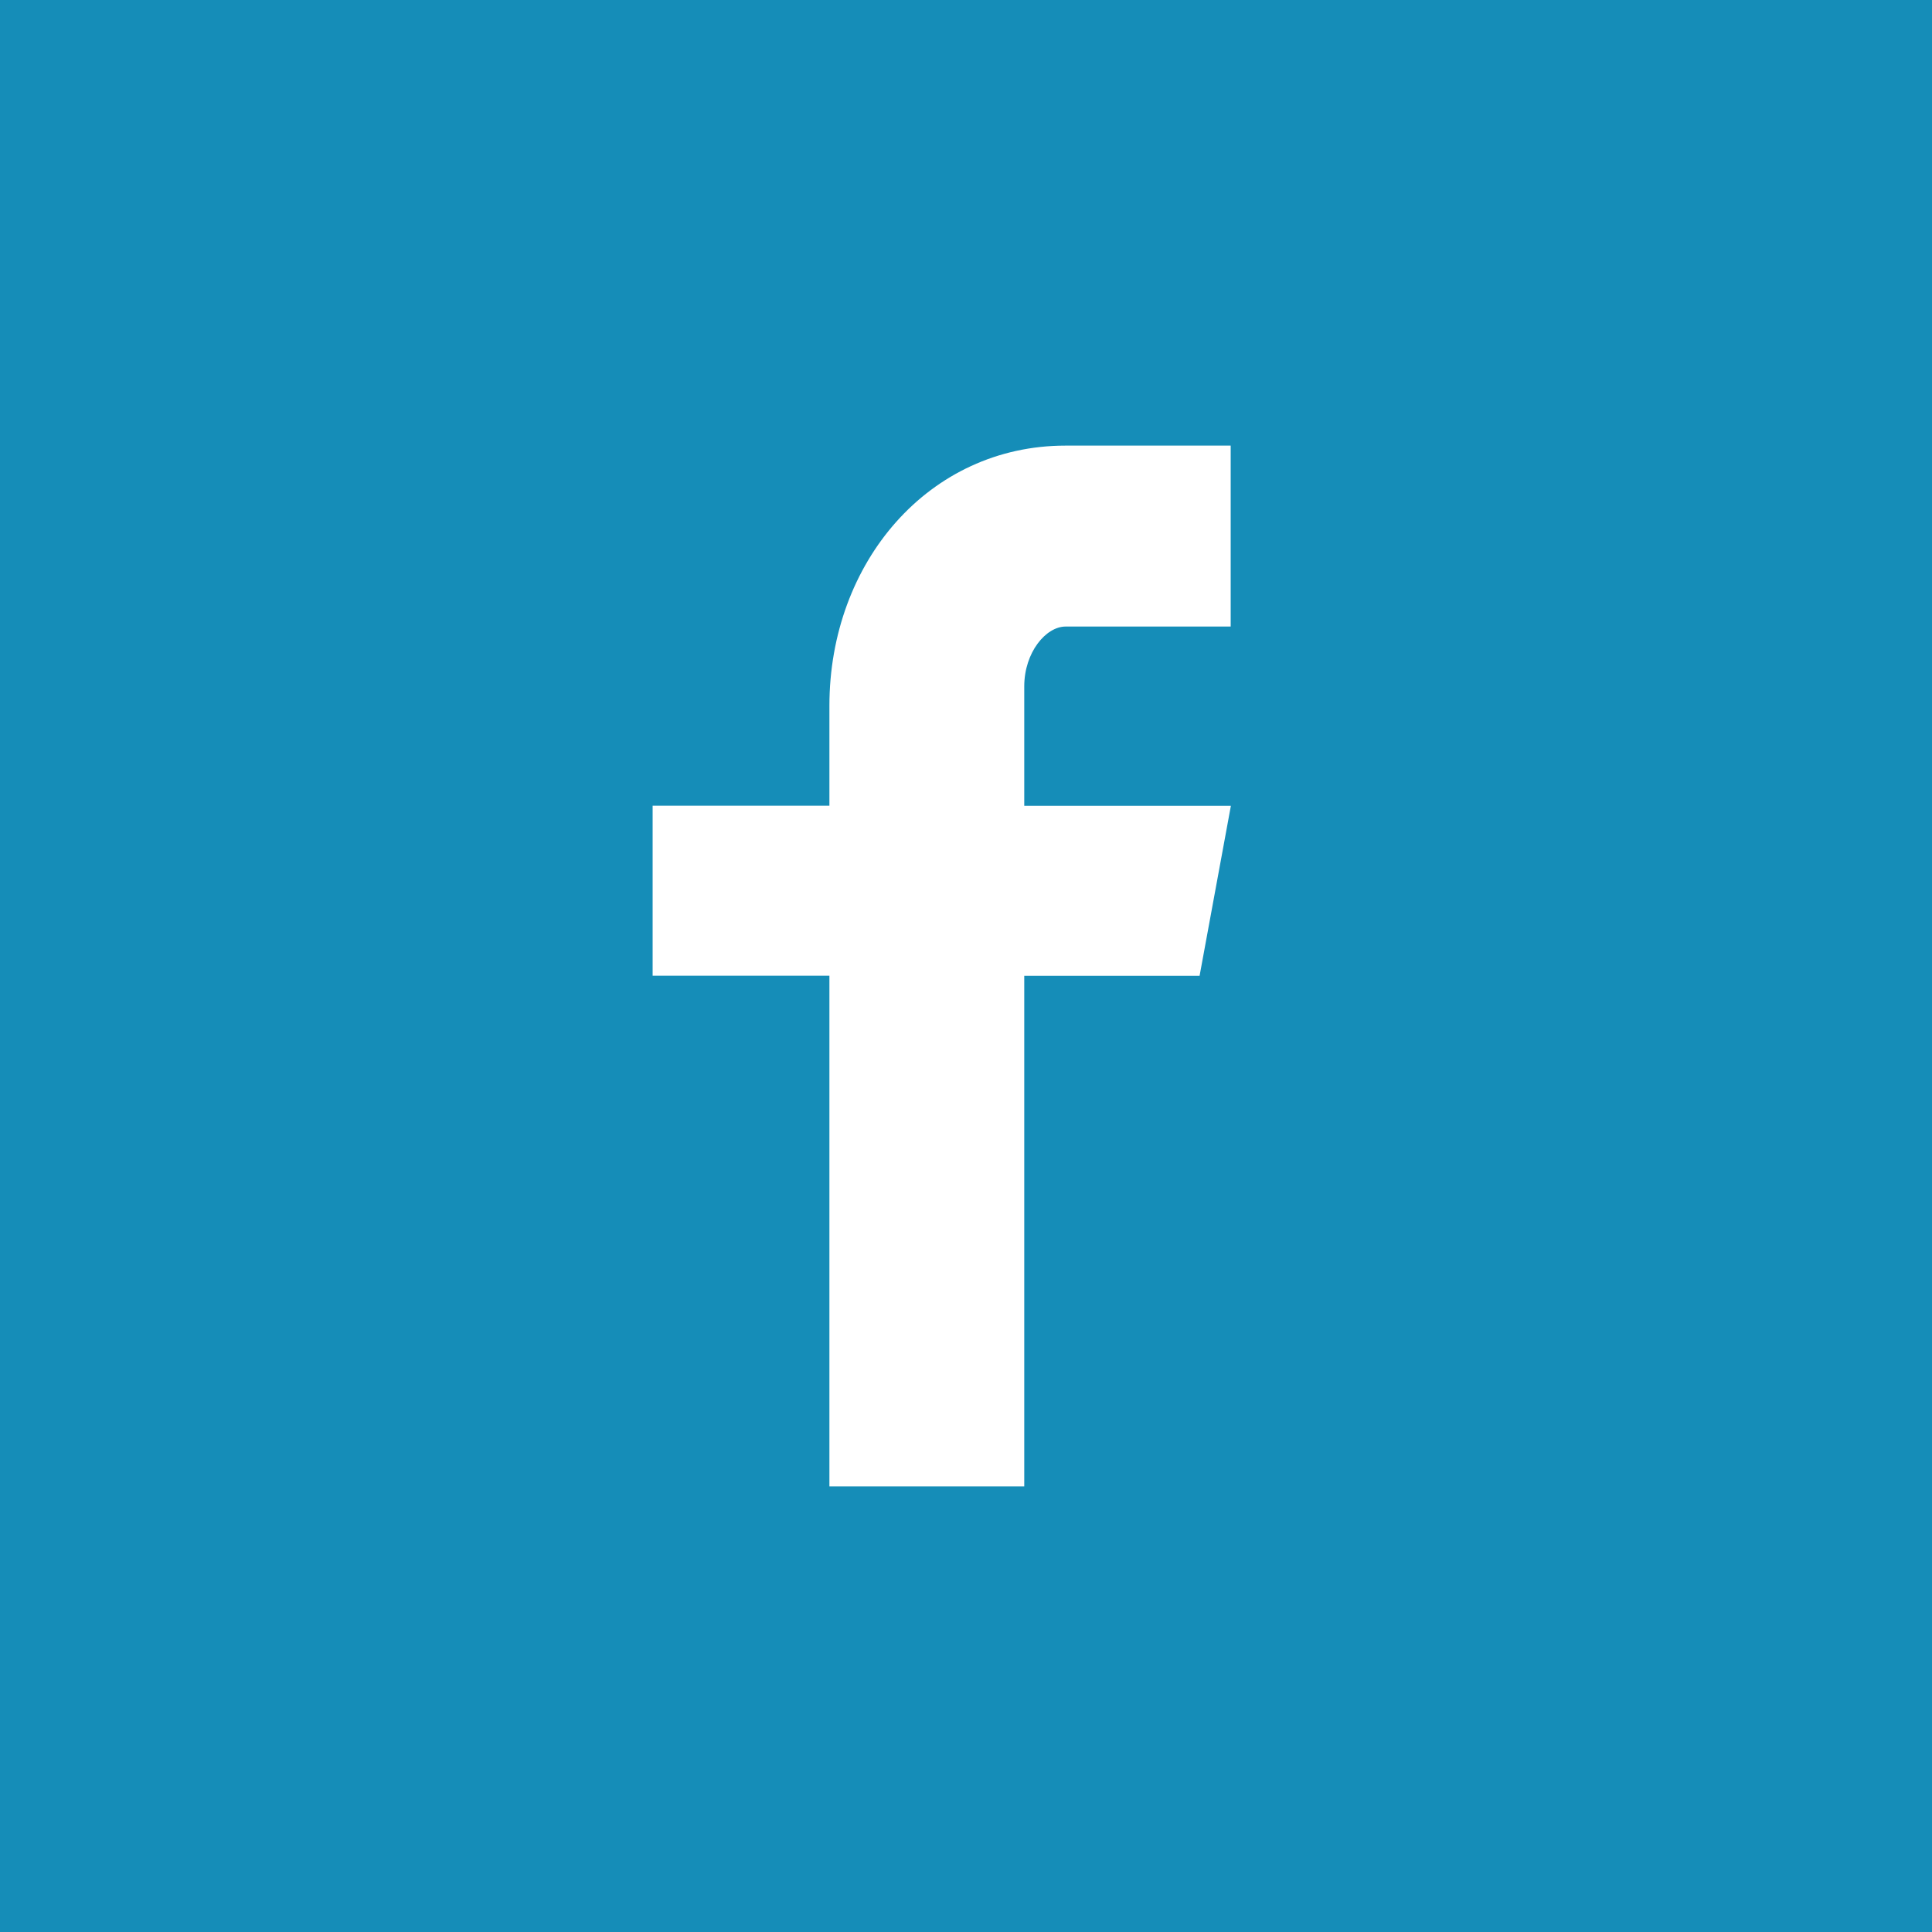 <svg width="20" height="20" viewBox="0 0 20 20" version="1.1" xmlns="http://www.w3.org/2000/svg"><title>instagram-with-circle copy</title><g id="Page-1" stroke="none" stroke-width="1" fill="none" fill-rule="evenodd"><g id="instagram-with-circle-copy" fill="#158DB8"><path d="M0 0h20v20H0V0zm12.74 6.486V4.613h-1.71c-1.414 0-2.444 1.207-2.444 2.693v1.035h-1.83v1.76h1.83v5.286h2.017v-5.285h1.815l.324-1.76h-2.139V7.106c0-.354.225-.62.428-.62h1.71z" id="Combined-Shape"/></g></g></svg>